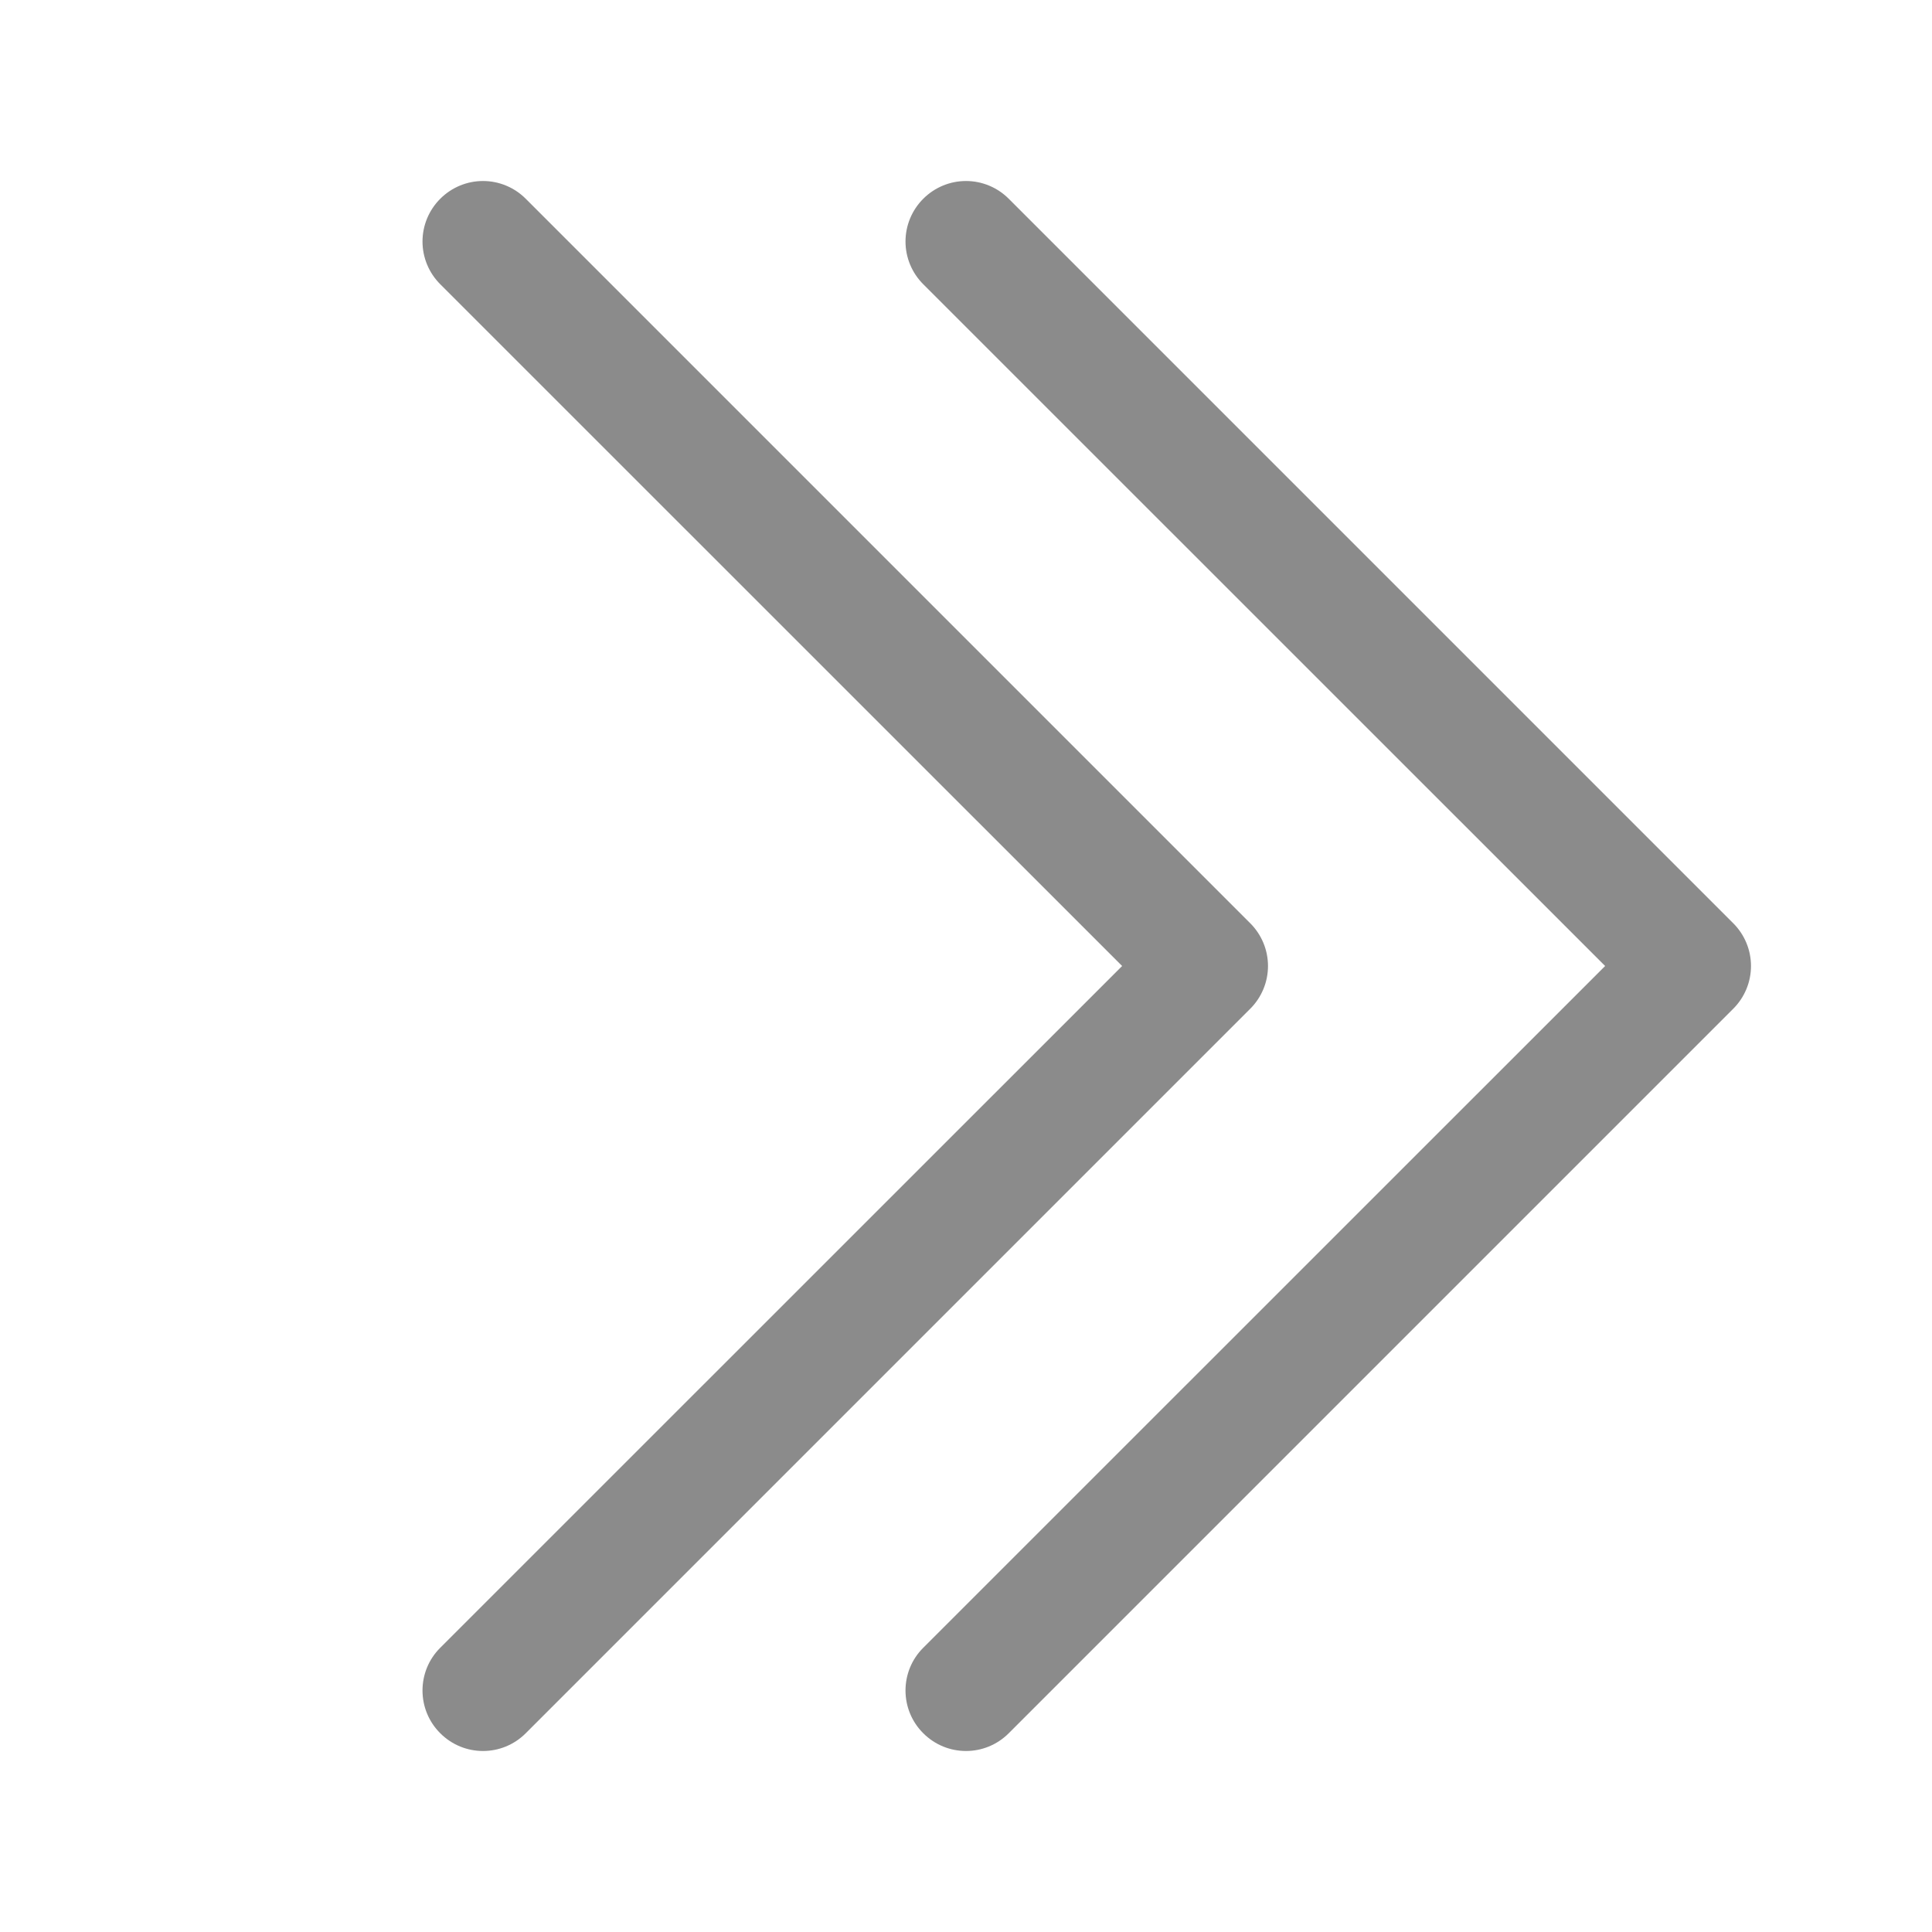 <?xml version="1.0" encoding="UTF-8" standalone="no"?>
<!DOCTYPE svg PUBLIC "-//W3C//DTD SVG 1.1//EN" "http://www.w3.org/Graphics/SVG/1.1/DTD/svg11.dtd">
<!-- Created with Vectornator (http://vectornator.io/) -->
<svg height="100%" stroke-miterlimit="10" style="fill-rule:nonzero;clip-rule:evenodd;stroke-linecap:round;stroke-linejoin:round;" version="1.1" viewBox="0 0 16 16" width="100%" xml:space="preserve" xmlns="http://www.w3.org/2000/svg" xmlns:vectornator="http://vectornator.io" xmlns:xlink="http://www.w3.org/1999/xlink">
<defs/>
<g id="Untitled" vectornator:layerName="Untitled">
<path d="M3.646 1.646C3.74 1.552 3.867 1.499 4 1.499C4.133 1.499 4.26 1.552 4.354 1.646L10.354 7.646C10.448 7.74 10.501 7.867 10.501 8C10.501 8.133 10.448 8.26 10.354 8.354L4.354 14.354C4.158 14.55 3.842 14.55 3.646 14.354C3.45 14.159 3.45 13.841 3.646 13.646L9.293 8L3.646 2.354C3.552 2.26 3.499 2.133 3.499 2C3.499 1.867 3.552 1.74 3.646 1.646Z" fill="#8b8b8b" fill-rule="evenodd" opacity="1" stroke="none" vectornator:layerName="path"/>
<path d="M7.646 1.646C7.74 1.552 7.867 1.499 8 1.499C8.133 1.499 8.26 1.552 8.354 1.646L14.354 7.646C14.448 7.74 14.501 7.867 14.501 8C14.501 8.133 14.448 8.26 14.354 8.354L8.354 14.354C8.158 14.55 7.842 14.55 7.646 14.354C7.45 14.159 7.45 13.841 7.646 13.646L13.293 8L7.646 2.354C7.552 2.26 7.499 2.133 7.499 2C7.499 1.867 7.552 1.74 7.646 1.646Z" fill="#8b8b8b" fill-rule="evenodd" opacity="1" stroke="none" vectornator:layerName="path"/>
</g>
</svg>
